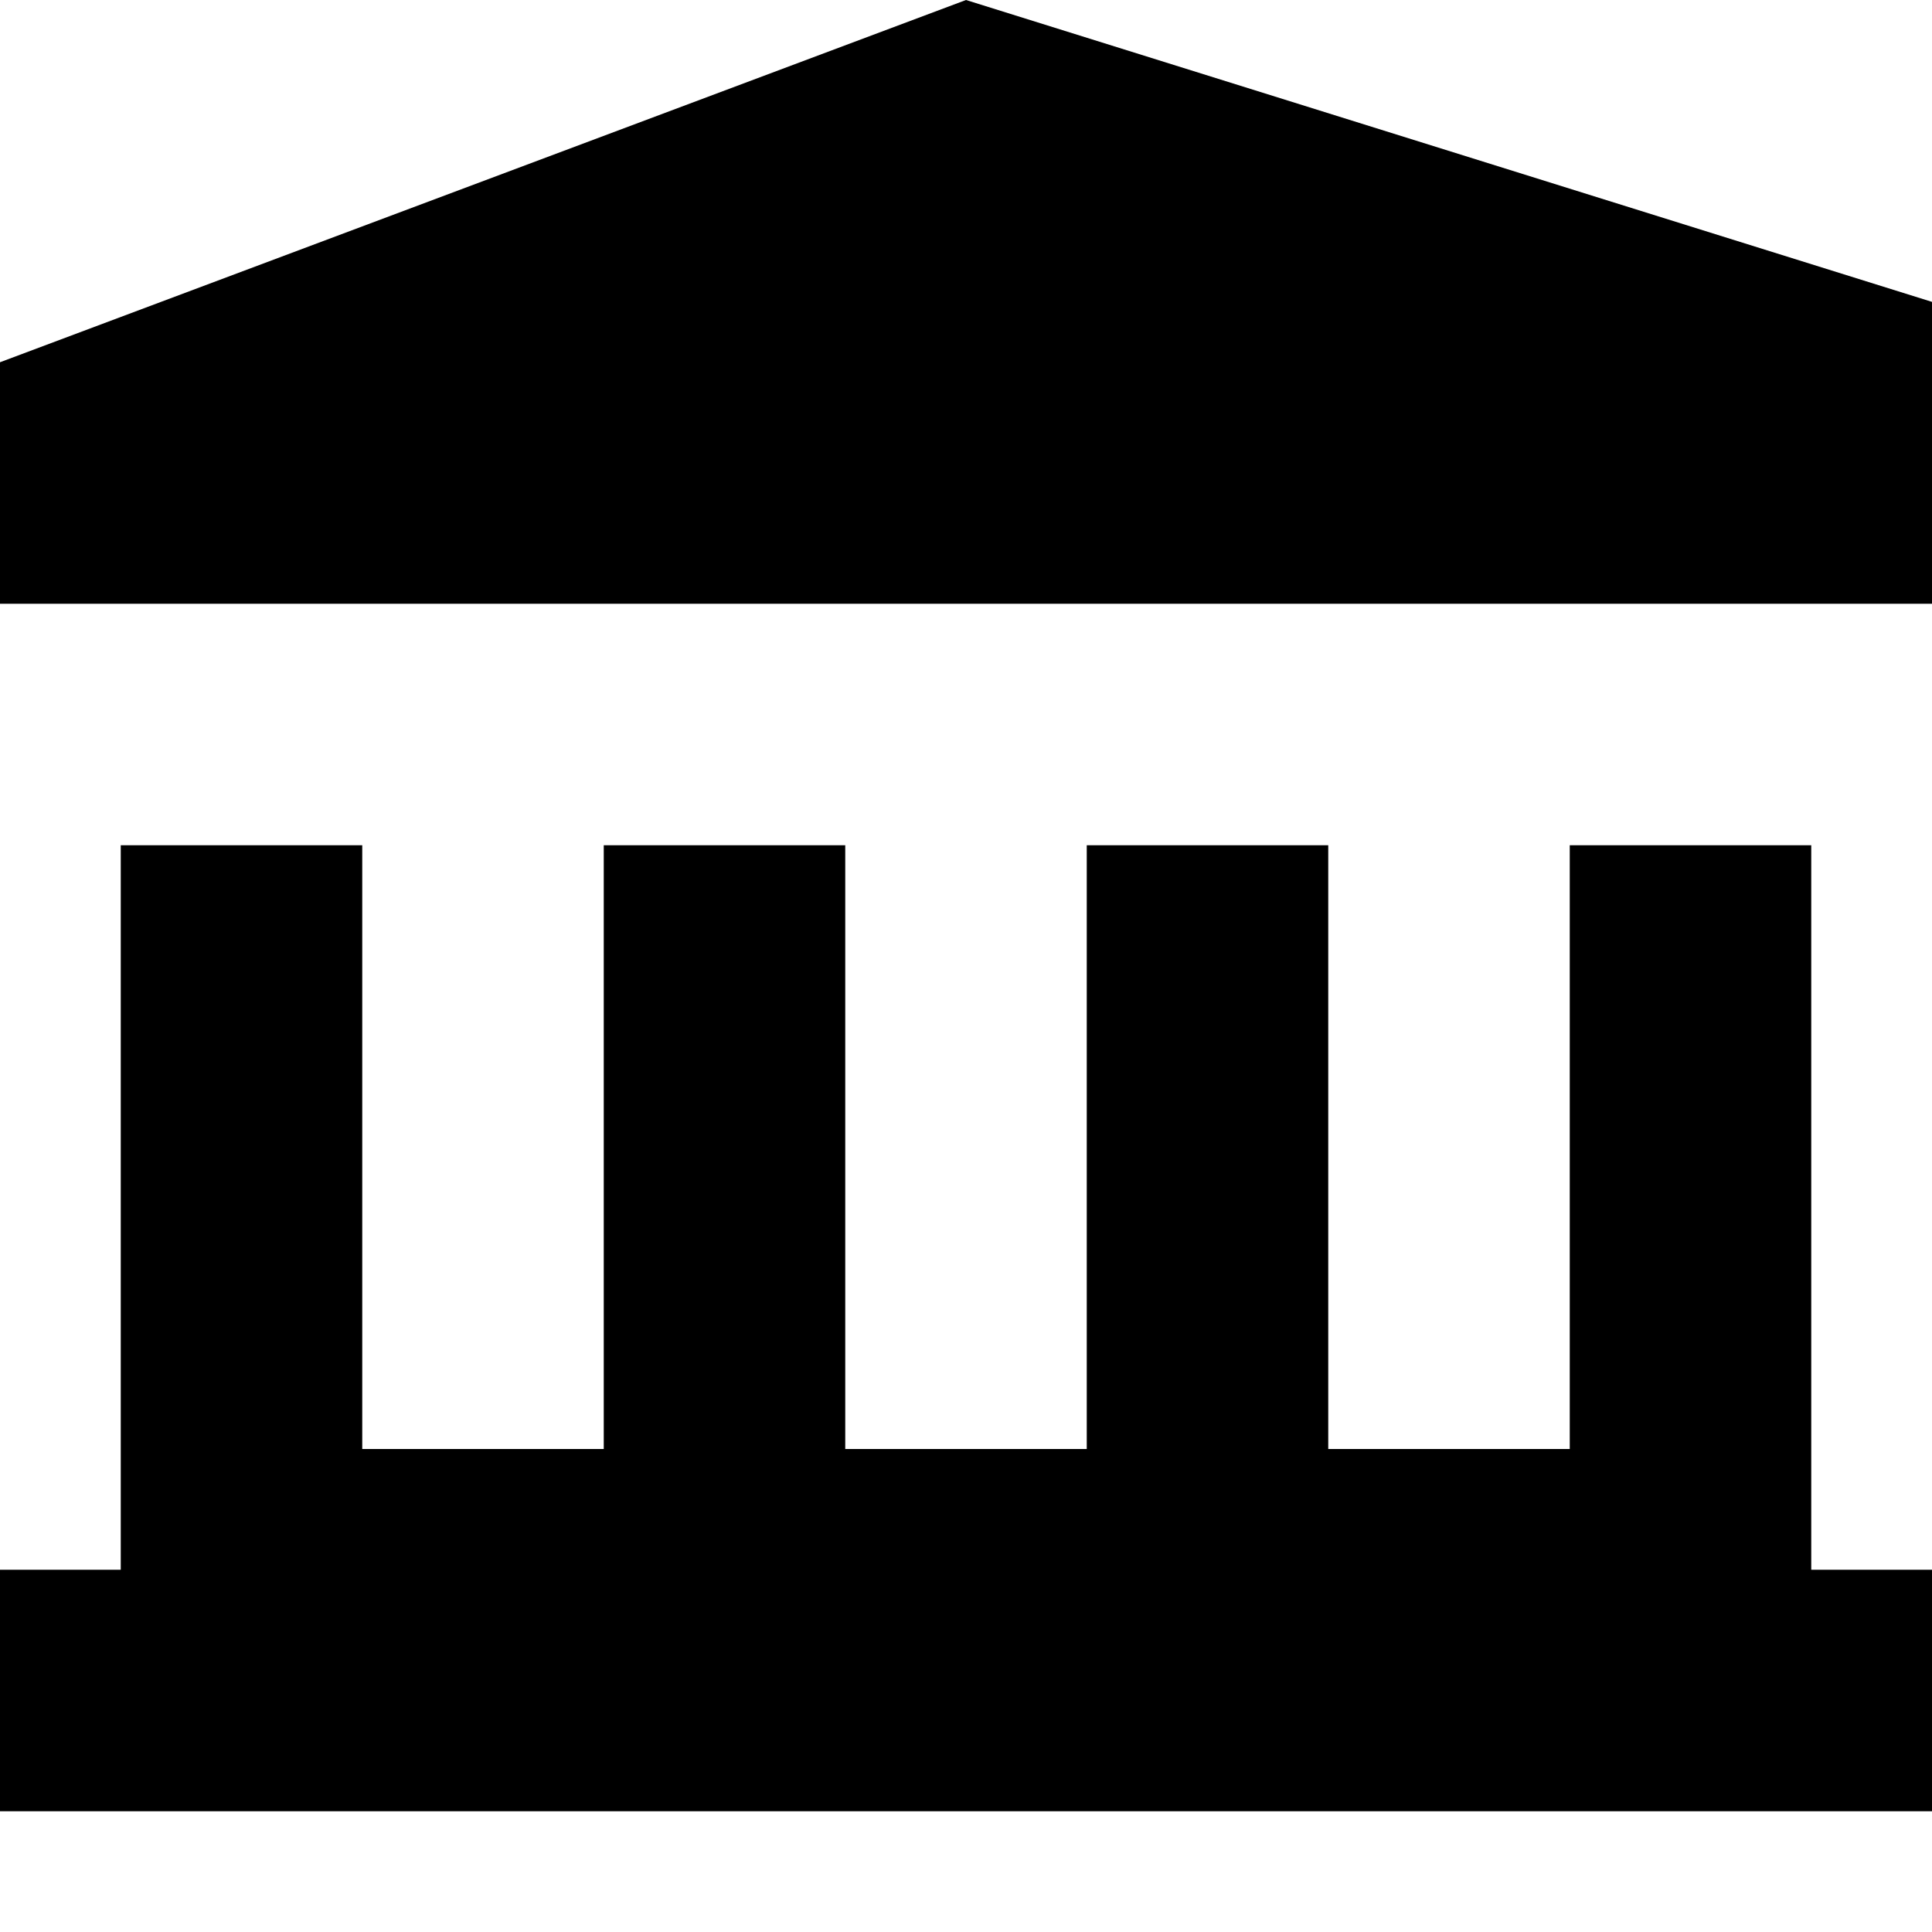 <?xml version="1.0" encoding="utf-8"?>
<svg width="800px" height="800px" viewBox="0 0 16 16" fill="none" xmlns="http://www.w3.org/2000/svg">
<path d="M0 3L8 0L16 2.5V5H0V3Z" fill="#000000"/>
<path d="M9 7H11V12H13V7H15V13H16V15H0V13H1V7H3V12H5V7H7V12H9V7Z" fill="#000000"/>
</svg>